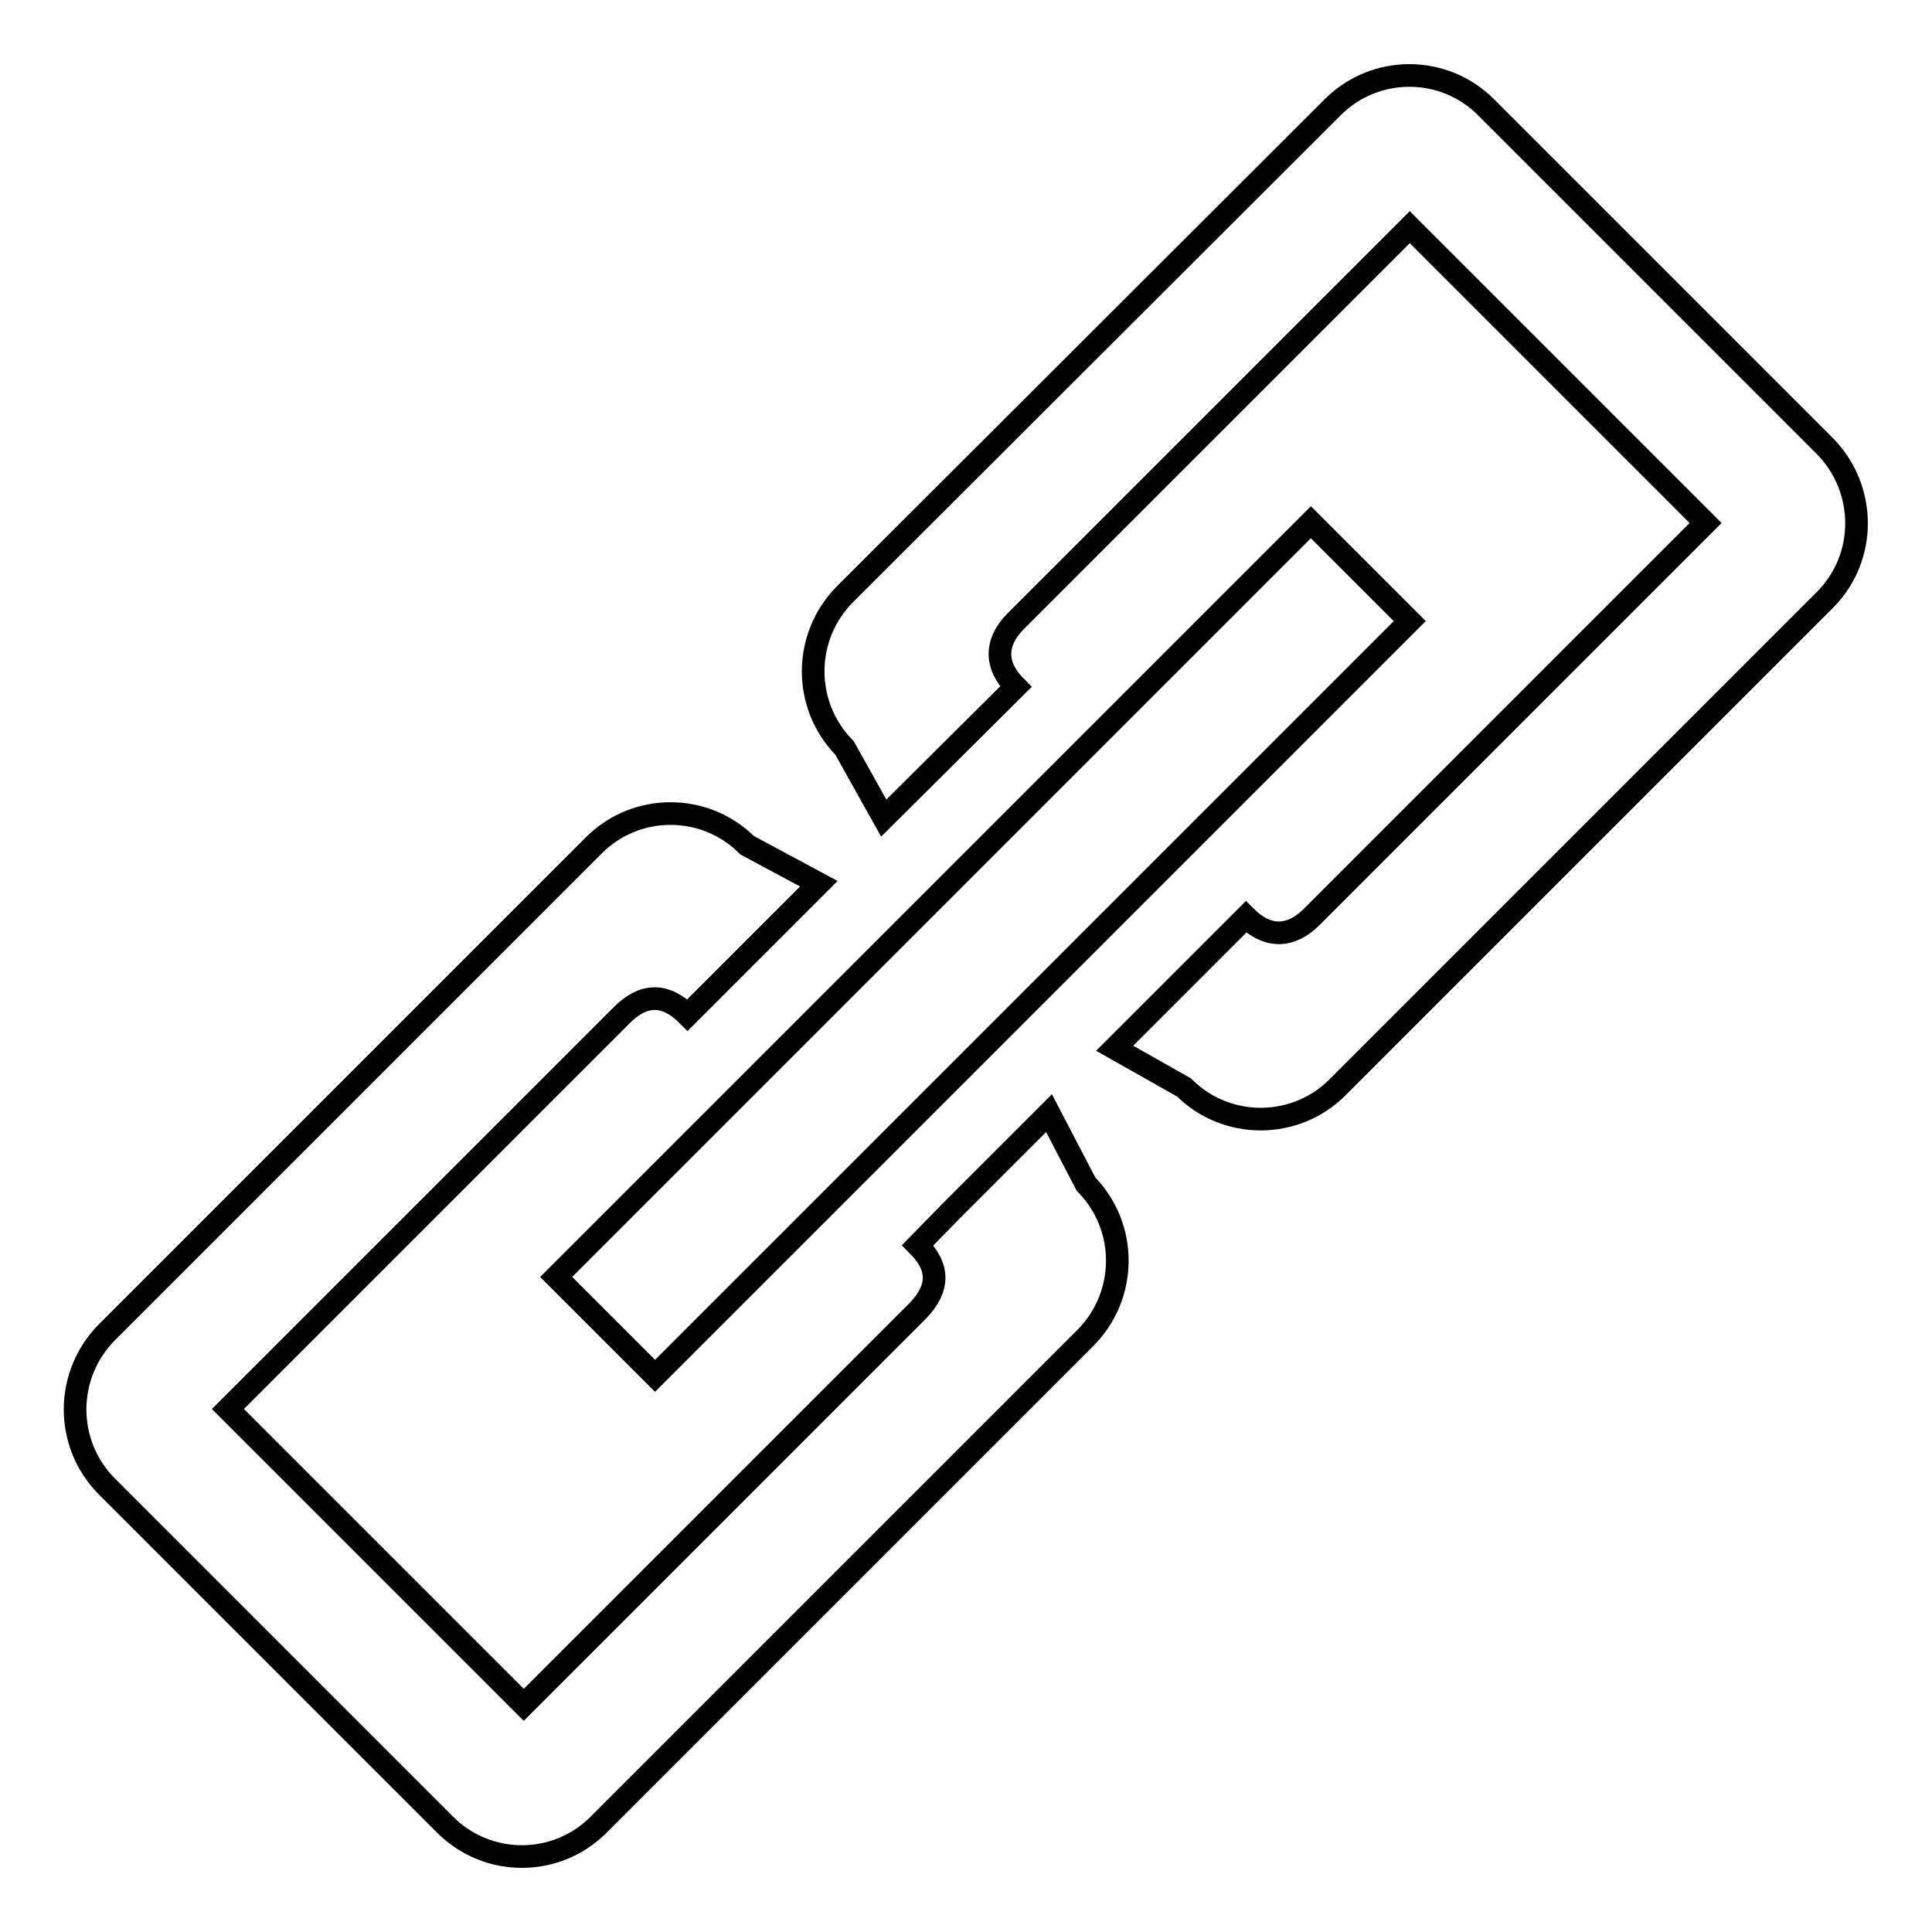 <?xml version="1.0" encoding="utf-8"?>
<!-- Svg Vector Icons : http://www.onlinewebfonts.com/icon -->
<!DOCTYPE svg PUBLIC "-//W3C//DTD SVG 1.1//EN" "http://www.w3.org/Graphics/SVG/1.1/DTD/svg11.dtd">
<svg version="1.1" xmlns="http://www.w3.org/2000/svg" xmlns:xlink="http://www.w3.org/1999/xlink" x="0px" y="0px" viewBox="0 0 256 256" enable-background="new 0 0 256 256" xml:space="preserve">
<g> <path stroke-width="3" fill-opacity="0" stroke="#000000"  d="M241.8,59.1l-44.9-44.9c-5.6-5.6-14.7-5.6-20.3,0c0,0,0,0,0,0L112,78.7c-5.6,5.6-5.7,14.7-0.1,20.4 c0,0,0,0,0,0l5.2,9.3L134.6,91c-2.8-2.8-2.8-5.9,0-8.7l52.2-52.2L226,69.3l-52.2,52.2c-2.8,2.8-5.9,2.8-8.7,0l-17.4,17.4l9.2,5.2 c5.6,5.6,14.8,5.6,20.4-0.1l64.5-64.5C247.4,73.9,247.4,64.8,241.8,59.1L241.8,59.1z M139,147.5l-13.1,13.1l-4.3,4.4 c2.9,2.9,2.9,5.7,0,8.7l-52.2,52.2l-39.2-39.2l52.2-52.2c2.9-2.9,5.8-2.9,8.7,0l17.4-17.4l-9.5-5.1c-5.6-5.6-14.7-5.6-20.3,0 c0,0,0,0,0,0l-64.5,64.5c-5.6,5.6-5.7,14.7-0.1,20.4l44.9,44.9c5.6,5.6,14.7,5.6,20.3,0c0,0,0,0,0,0l64.5-64.5 c5.6-5.6,5.7-14.7,0.1-20.4L139,147.5L139,147.5z M86.8,182.3l100-100l-13.1-13.1l-100,100L86.8,182.3L86.8,182.3z"/></g>
</svg>